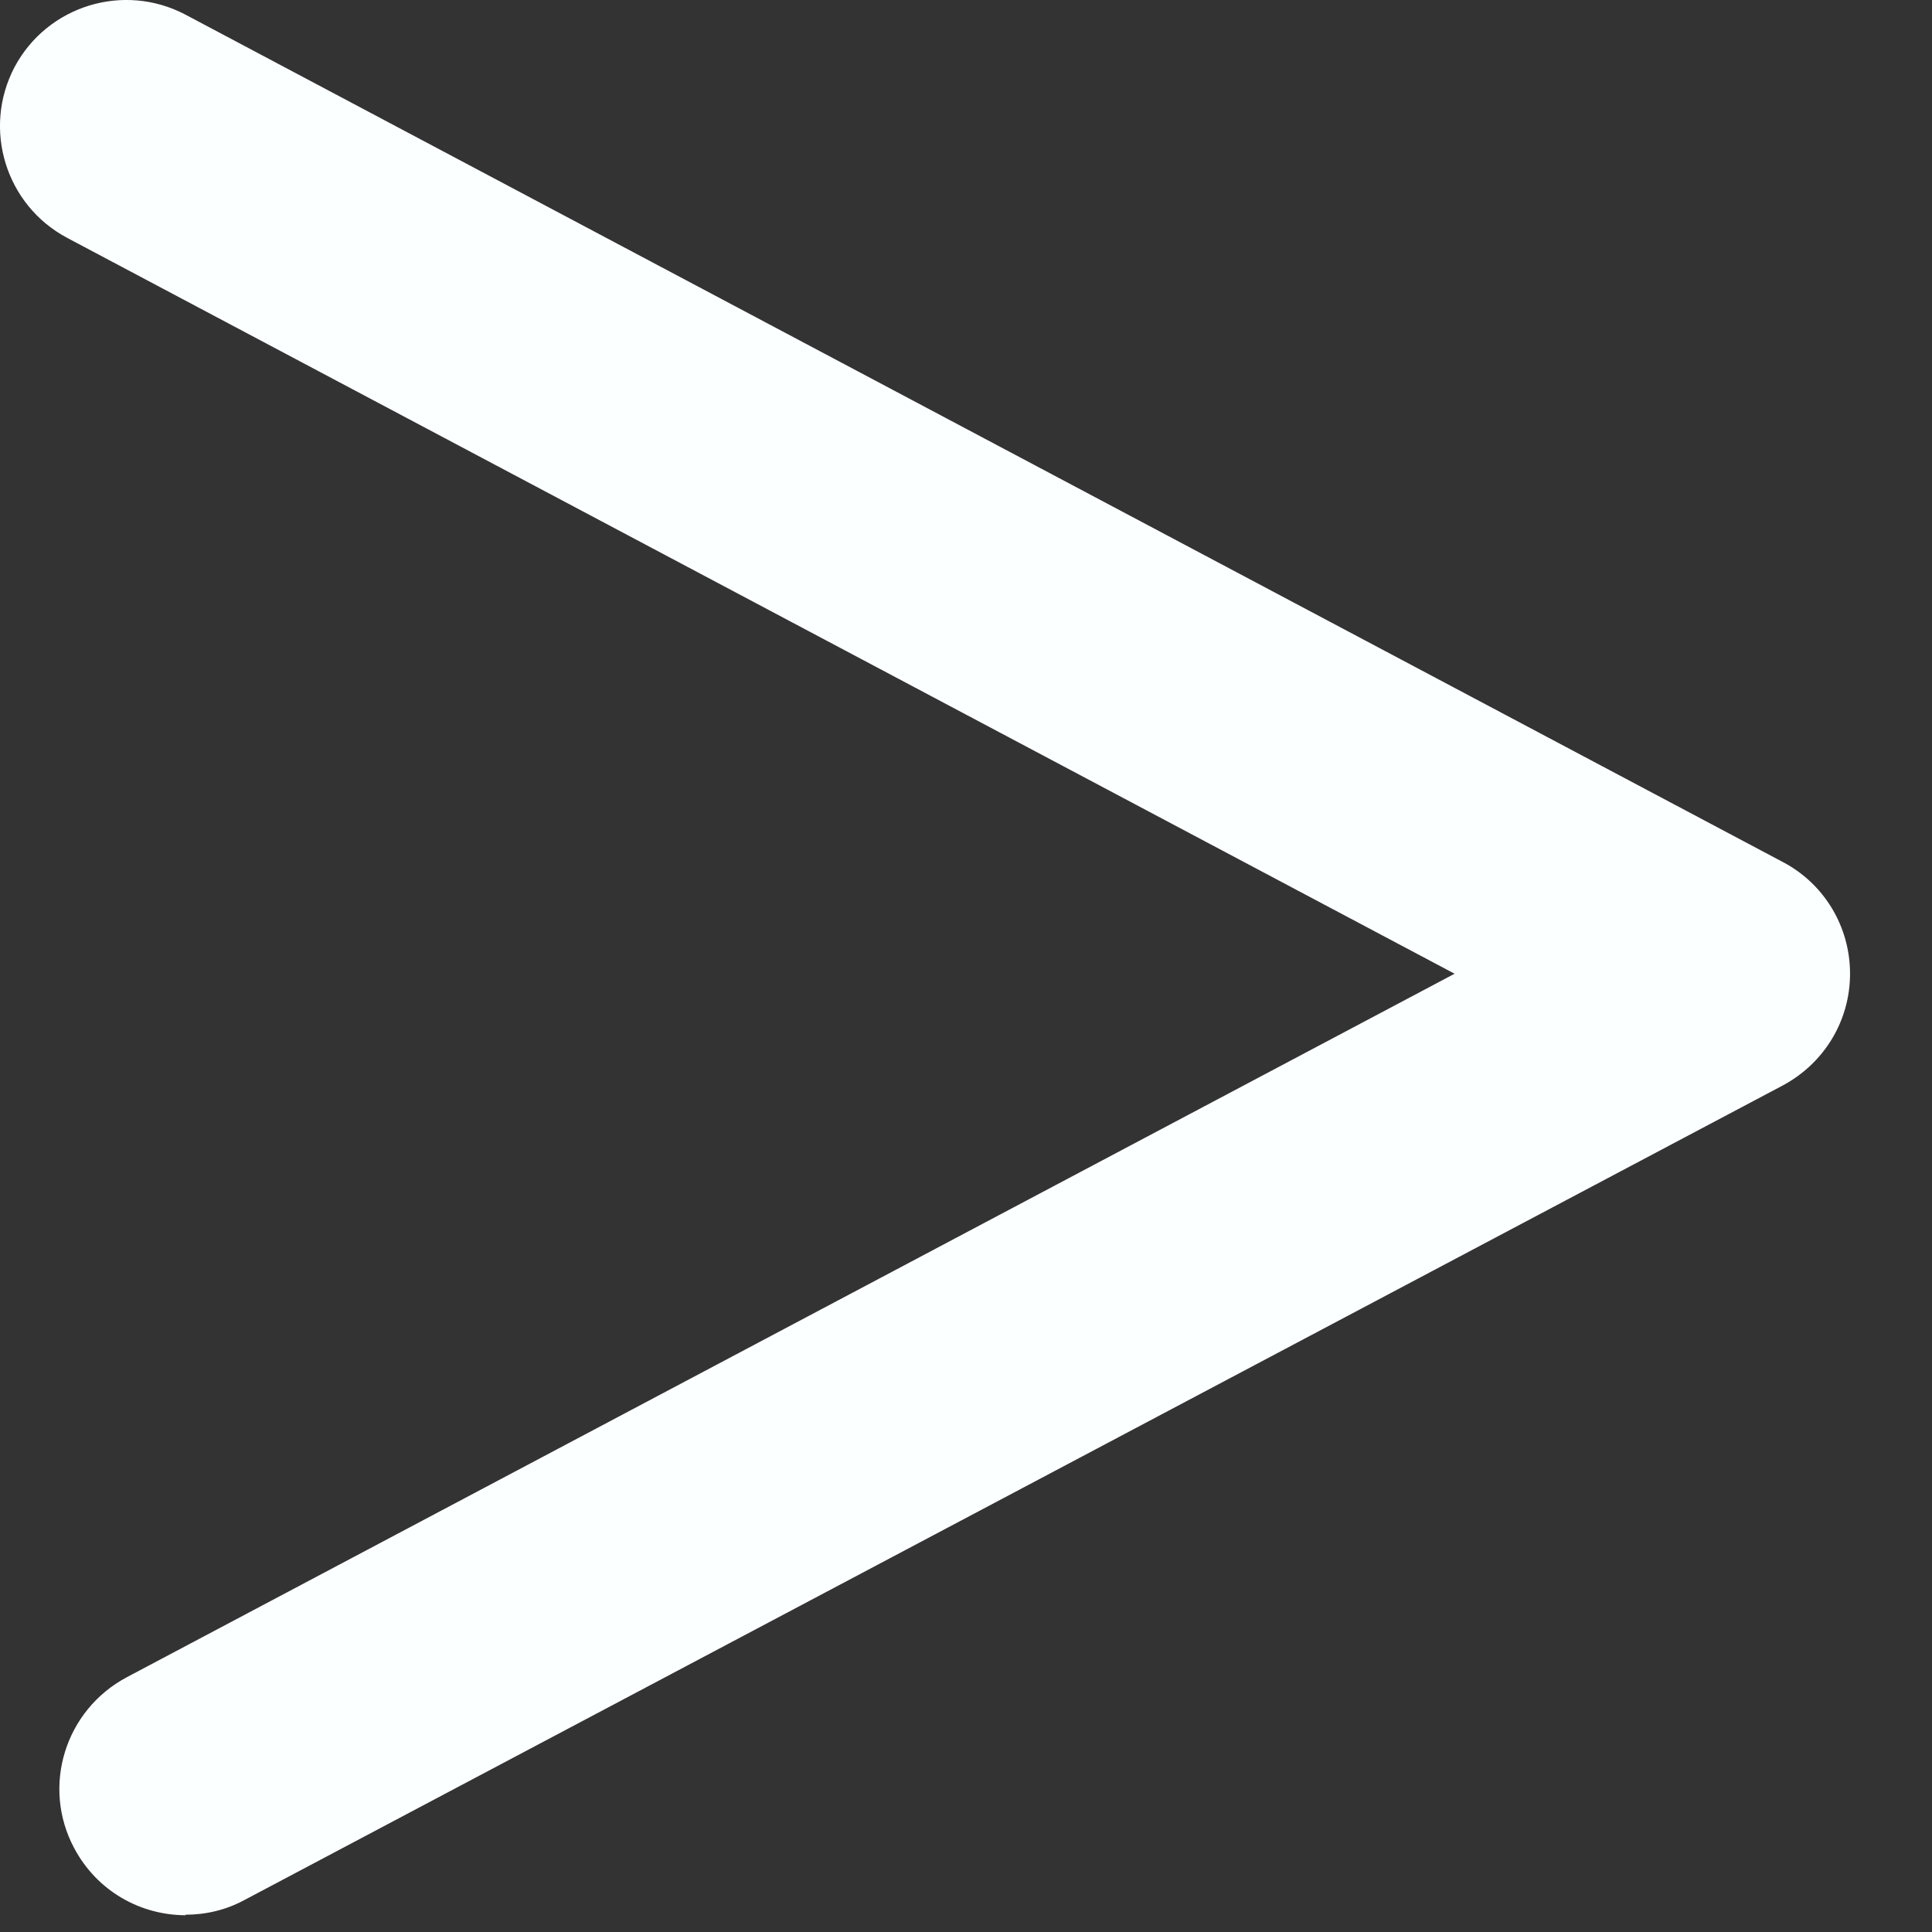 <?xml version="1.0" encoding="utf-8"?>
<svg xmlns="http://www.w3.org/2000/svg" fill="none" height="100%" overflow="visible" preserveAspectRatio="none" style="display: block;" viewBox="0 0 19 19" width="100%">
<rect x="0" y="0" width="19" height="19" fill="#333333" stroke="none"/>
<path d="M1.827 18.835C1.38 18.835 0.953 18.597 0.729 18.174C0.406 17.568 0.64 16.818 1.246 16.495L14.305 9.576L0.66 2.339C0.054 2.016 -0.175 1.266 0.143 0.66C0.466 0.054 1.216 -0.175 1.822 0.143L17.534 8.478C17.941 8.692 18.194 9.114 18.194 9.576C18.194 10.038 17.941 10.455 17.534 10.674L2.403 18.686C2.22 18.785 2.021 18.83 1.822 18.83L1.827 18.835Z" fill="#FCFFFF" id="Vector"/>
</svg>